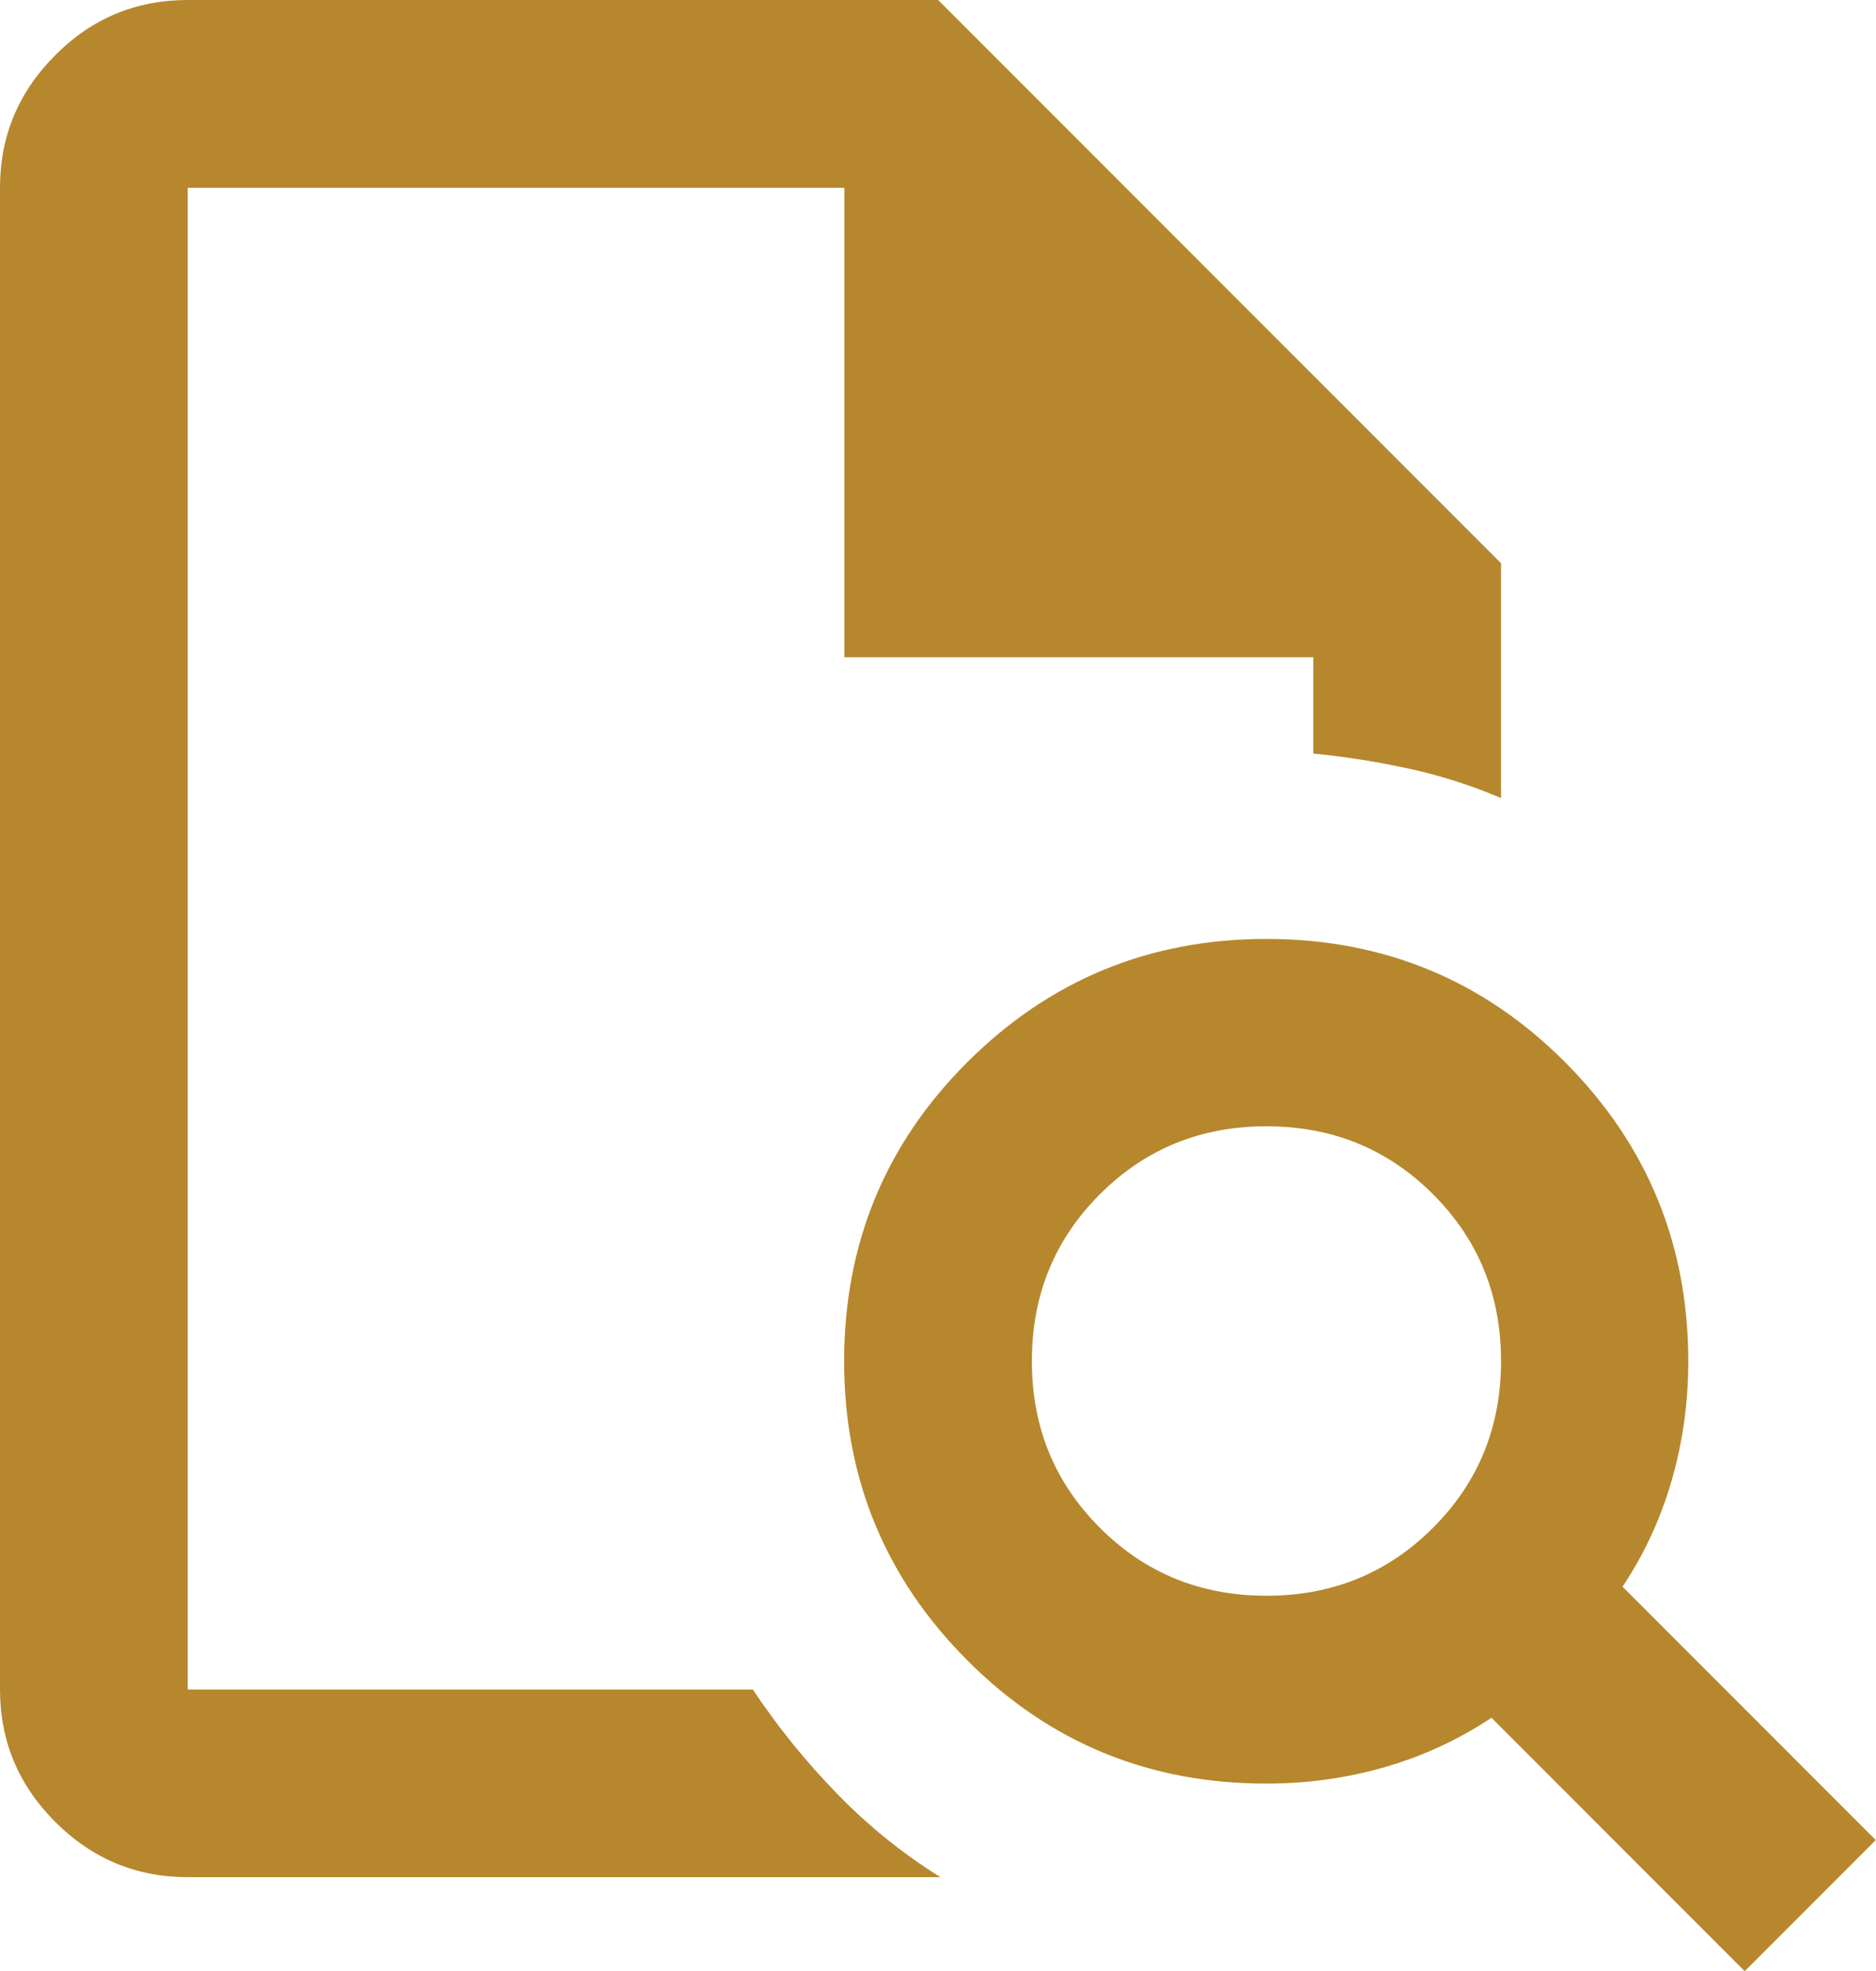 <svg id="Layer_2" data-name="Layer 2" xmlns="http://www.w3.org/2000/svg" viewBox="0 0 76.45 80.28">
  <defs>
    <style>
      .cls-1 {
        fill: #b6872d;
      }
    </style>
  </defs>
  <g id="Layer_1-2" data-name="Layer 1">
    <path class="cls-1" d="M7.65,7.65v23.03-.1,38.23V7.65v19.11V7.65ZM7.65,76.45c-2.1,0-3.9-.75-5.4-2.25-1.5-1.5-2.25-3.3-2.25-5.4V7.65c0-2.1.75-3.9,2.25-5.4C3.74.75,5.54,0,7.65,0h30.58l22.94,22.94v9.56c-1.21-.51-2.45-.91-3.73-1.19s-2.58-.49-3.92-.62v-3.92h-19.11V7.65H7.65v61.16h23.03c1.02,1.53,2.17,2.95,3.44,4.25,1.27,1.31,2.68,2.44,4.2,3.39H7.65ZM51.61,64.99c2.68,0,4.94-.92,6.79-2.77,1.85-1.85,2.77-4.11,2.77-6.79s-.92-4.94-2.77-6.79c-1.85-1.85-4.11-2.77-6.79-2.77s-4.94.92-6.79,2.77-2.77,4.11-2.77,6.79.92,4.94,2.77,6.79,4.11,2.77,6.79,2.77ZM71.1,80.28l-10.32-10.32c-1.34.89-2.79,1.56-4.35,2.01-1.56.45-3.17.67-4.83.67-4.78,0-8.84-1.67-12.18-5.02-3.34-3.34-5.02-7.41-5.02-12.18s1.67-8.84,5.02-12.18,7.41-5.02,12.18-5.02,8.84,1.67,12.18,5.02,5.02,7.41,5.02,12.18c0,1.66-.22,3.27-.67,4.83-.45,1.56-1.11,3.01-2.01,4.35l10.32,10.32-5.35,5.35Z"></path>
  </g>
</svg>
